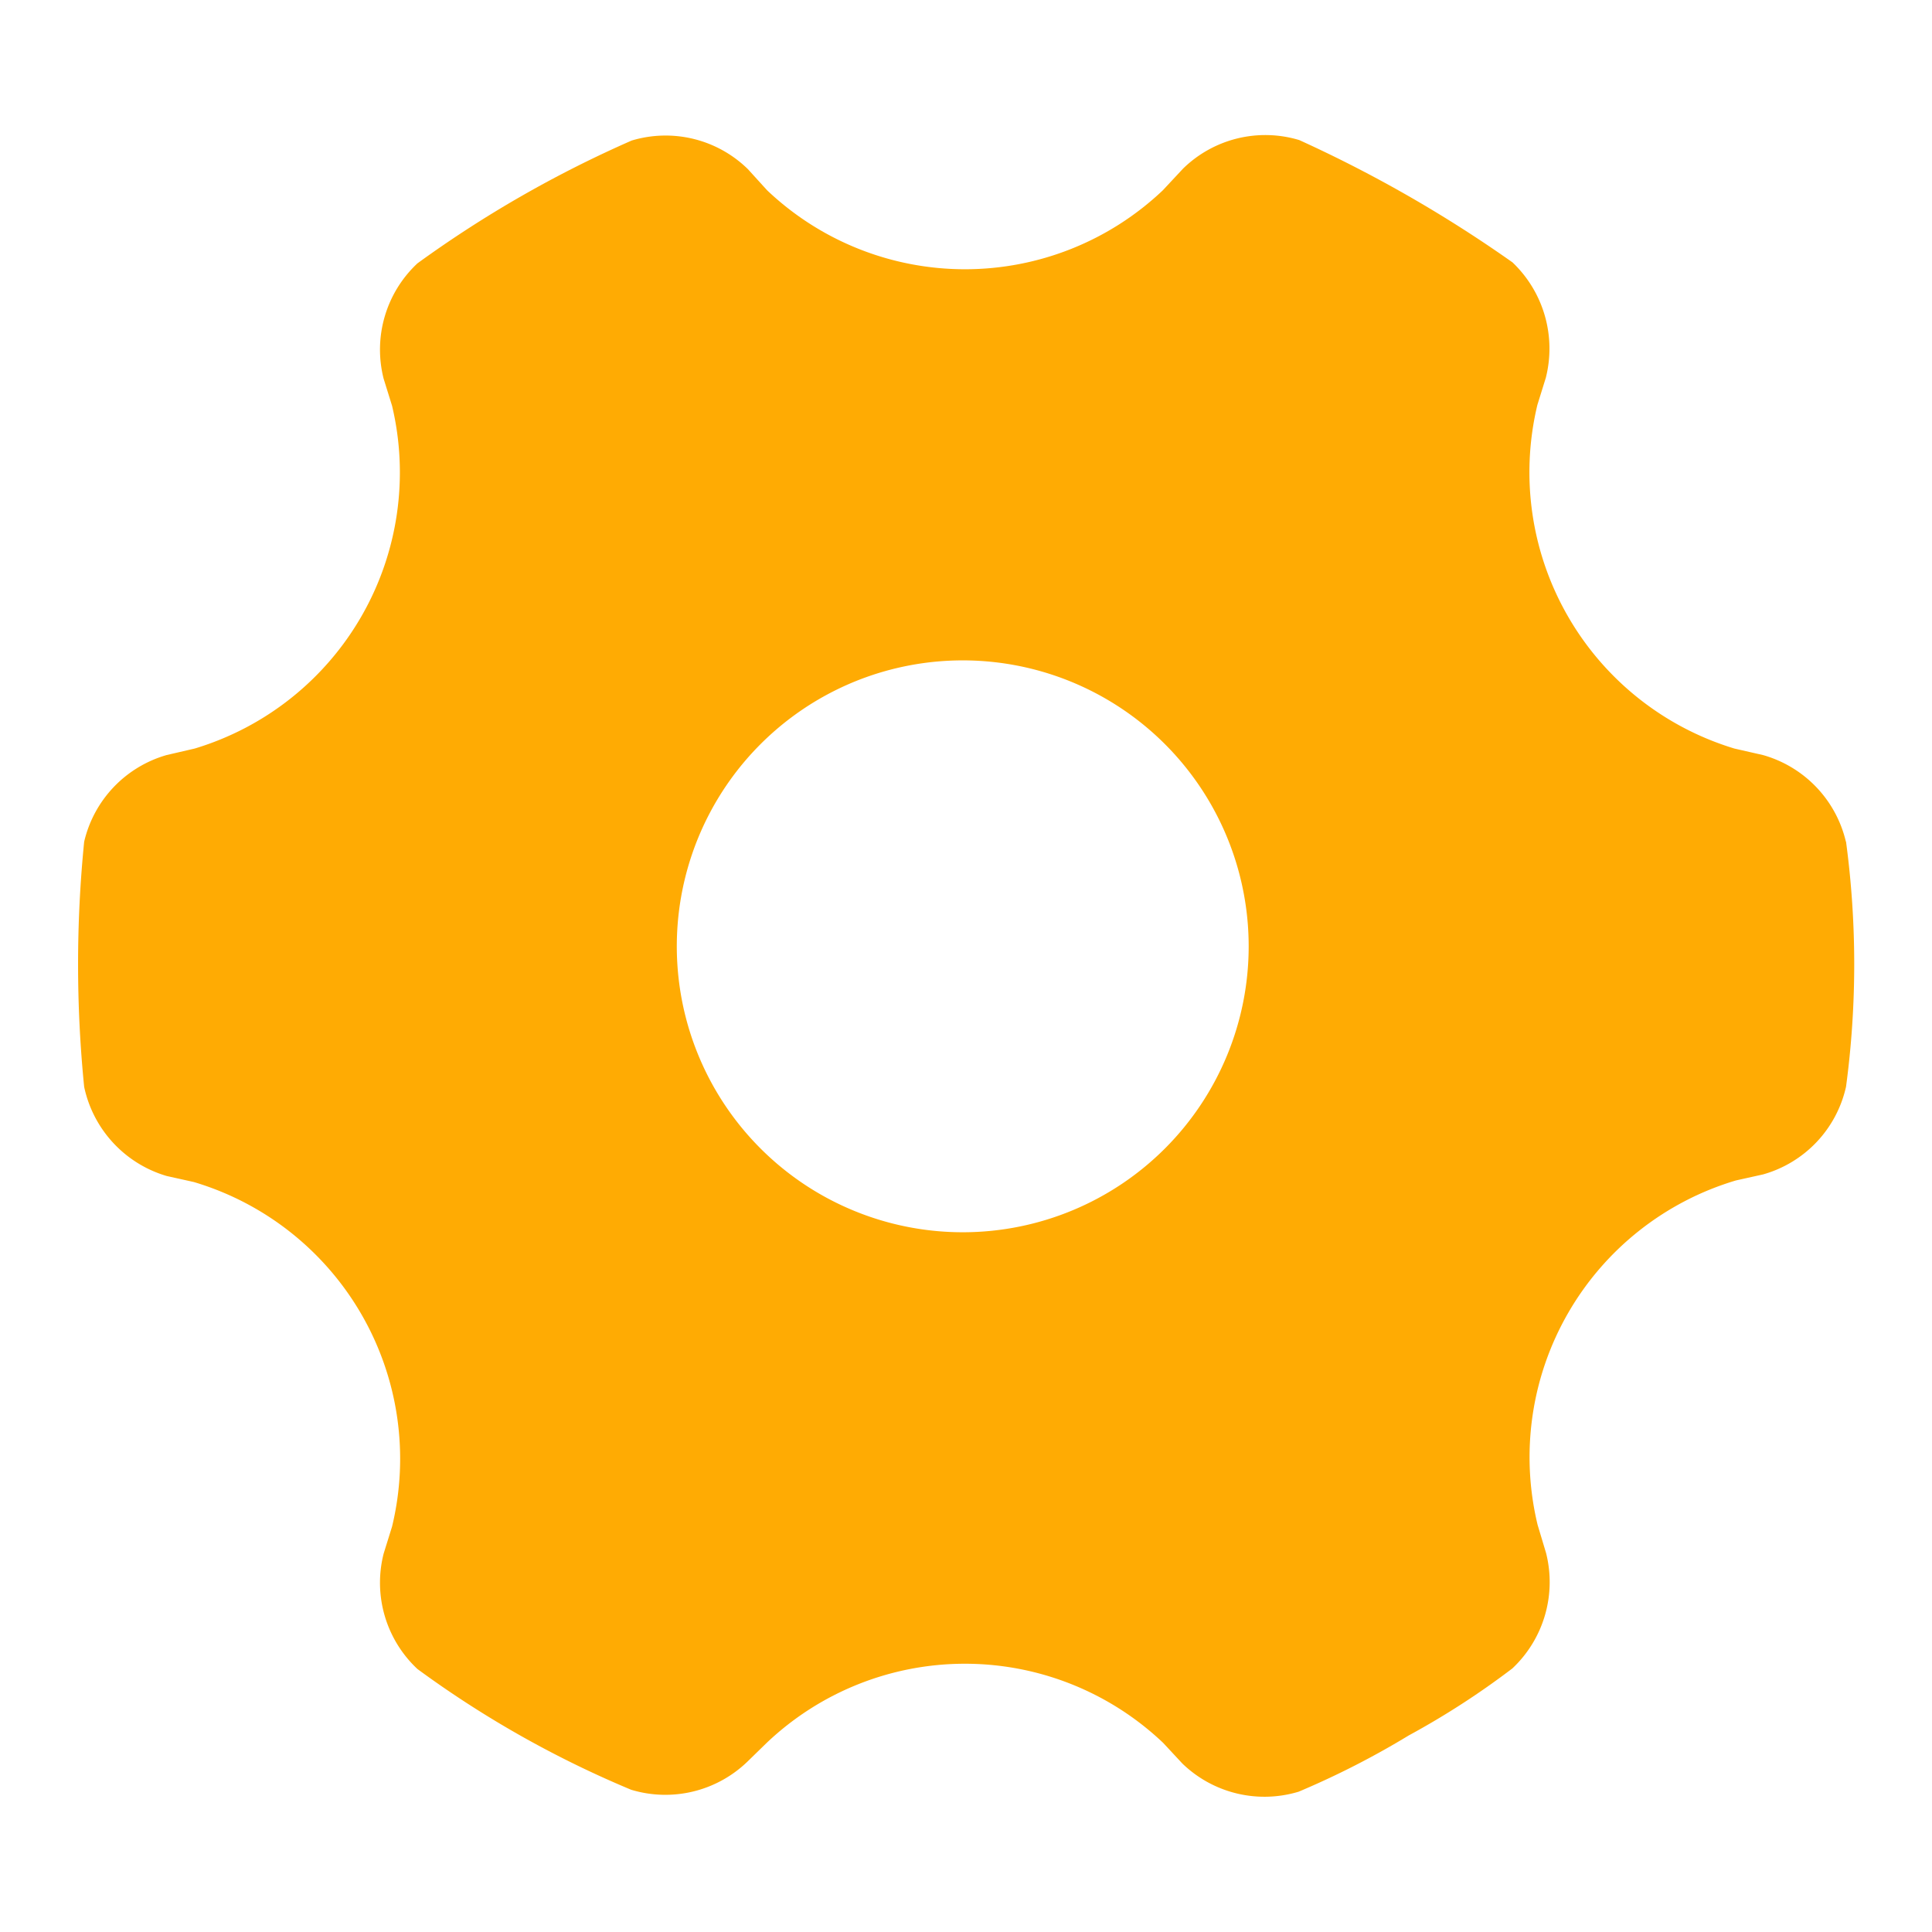 <svg xmlns="http://www.w3.org/2000/svg" width="16" height="16" viewBox="0 0 16 16"><defs><style>.a{fill:none;}.b{fill:#ffab03;}</style></defs><g transform="translate(-402.134 -2172.254)"><rect class="a" width="16" height="16" transform="translate(402.134 2172.254)"/><path class="b" d="M123.517,148.644a.978.978,0,0,0-.687-.718l-.237-.054a2.391,2.391,0,0,1-1.631-2.846l.07-.225a.986.986,0,0,0-.276-.955,10.841,10.841,0,0,0-1.766-1.013.974.974,0,0,0-.963.237l-.167.179a2.38,2.38,0,0,1-3.277,0l-.159-.175a.974.974,0,0,0-.963-.237,9.549,9.549,0,0,0-1.774,1.017.978.978,0,0,0-.28.955l.07.225a2.388,2.388,0,0,1-1.634,2.838l-.233.054a.978.978,0,0,0-.683.718,10.233,10.233,0,0,0,0,2.03.982.982,0,0,0,.683.738l.225.05a2.391,2.391,0,0,1,1.642,2.853l-.07.225a.978.978,0,0,0,.28.955,8.552,8.552,0,0,0,1.77,1,.978.978,0,0,0,.963-.233l.159-.155a2.384,2.384,0,0,1,3.284,0l.159.171a.978.978,0,0,0,.963.233,6.987,6.987,0,0,0,.912-.466,6.673,6.673,0,0,0,.858-.555.982.982,0,0,0,.279-.955l-.07-.233a2.391,2.391,0,0,1,1.642-2.853l.225-.05a.975.975,0,0,0,.687-.726,7.623,7.623,0,0,0,0-2.03Zm-7.306,3.234a2.368,2.368,0,1,1,2.36-2.368A2.368,2.368,0,0,1,116.211,151.878Z" transform="translate(293.904 2030.581)"/></g></svg>